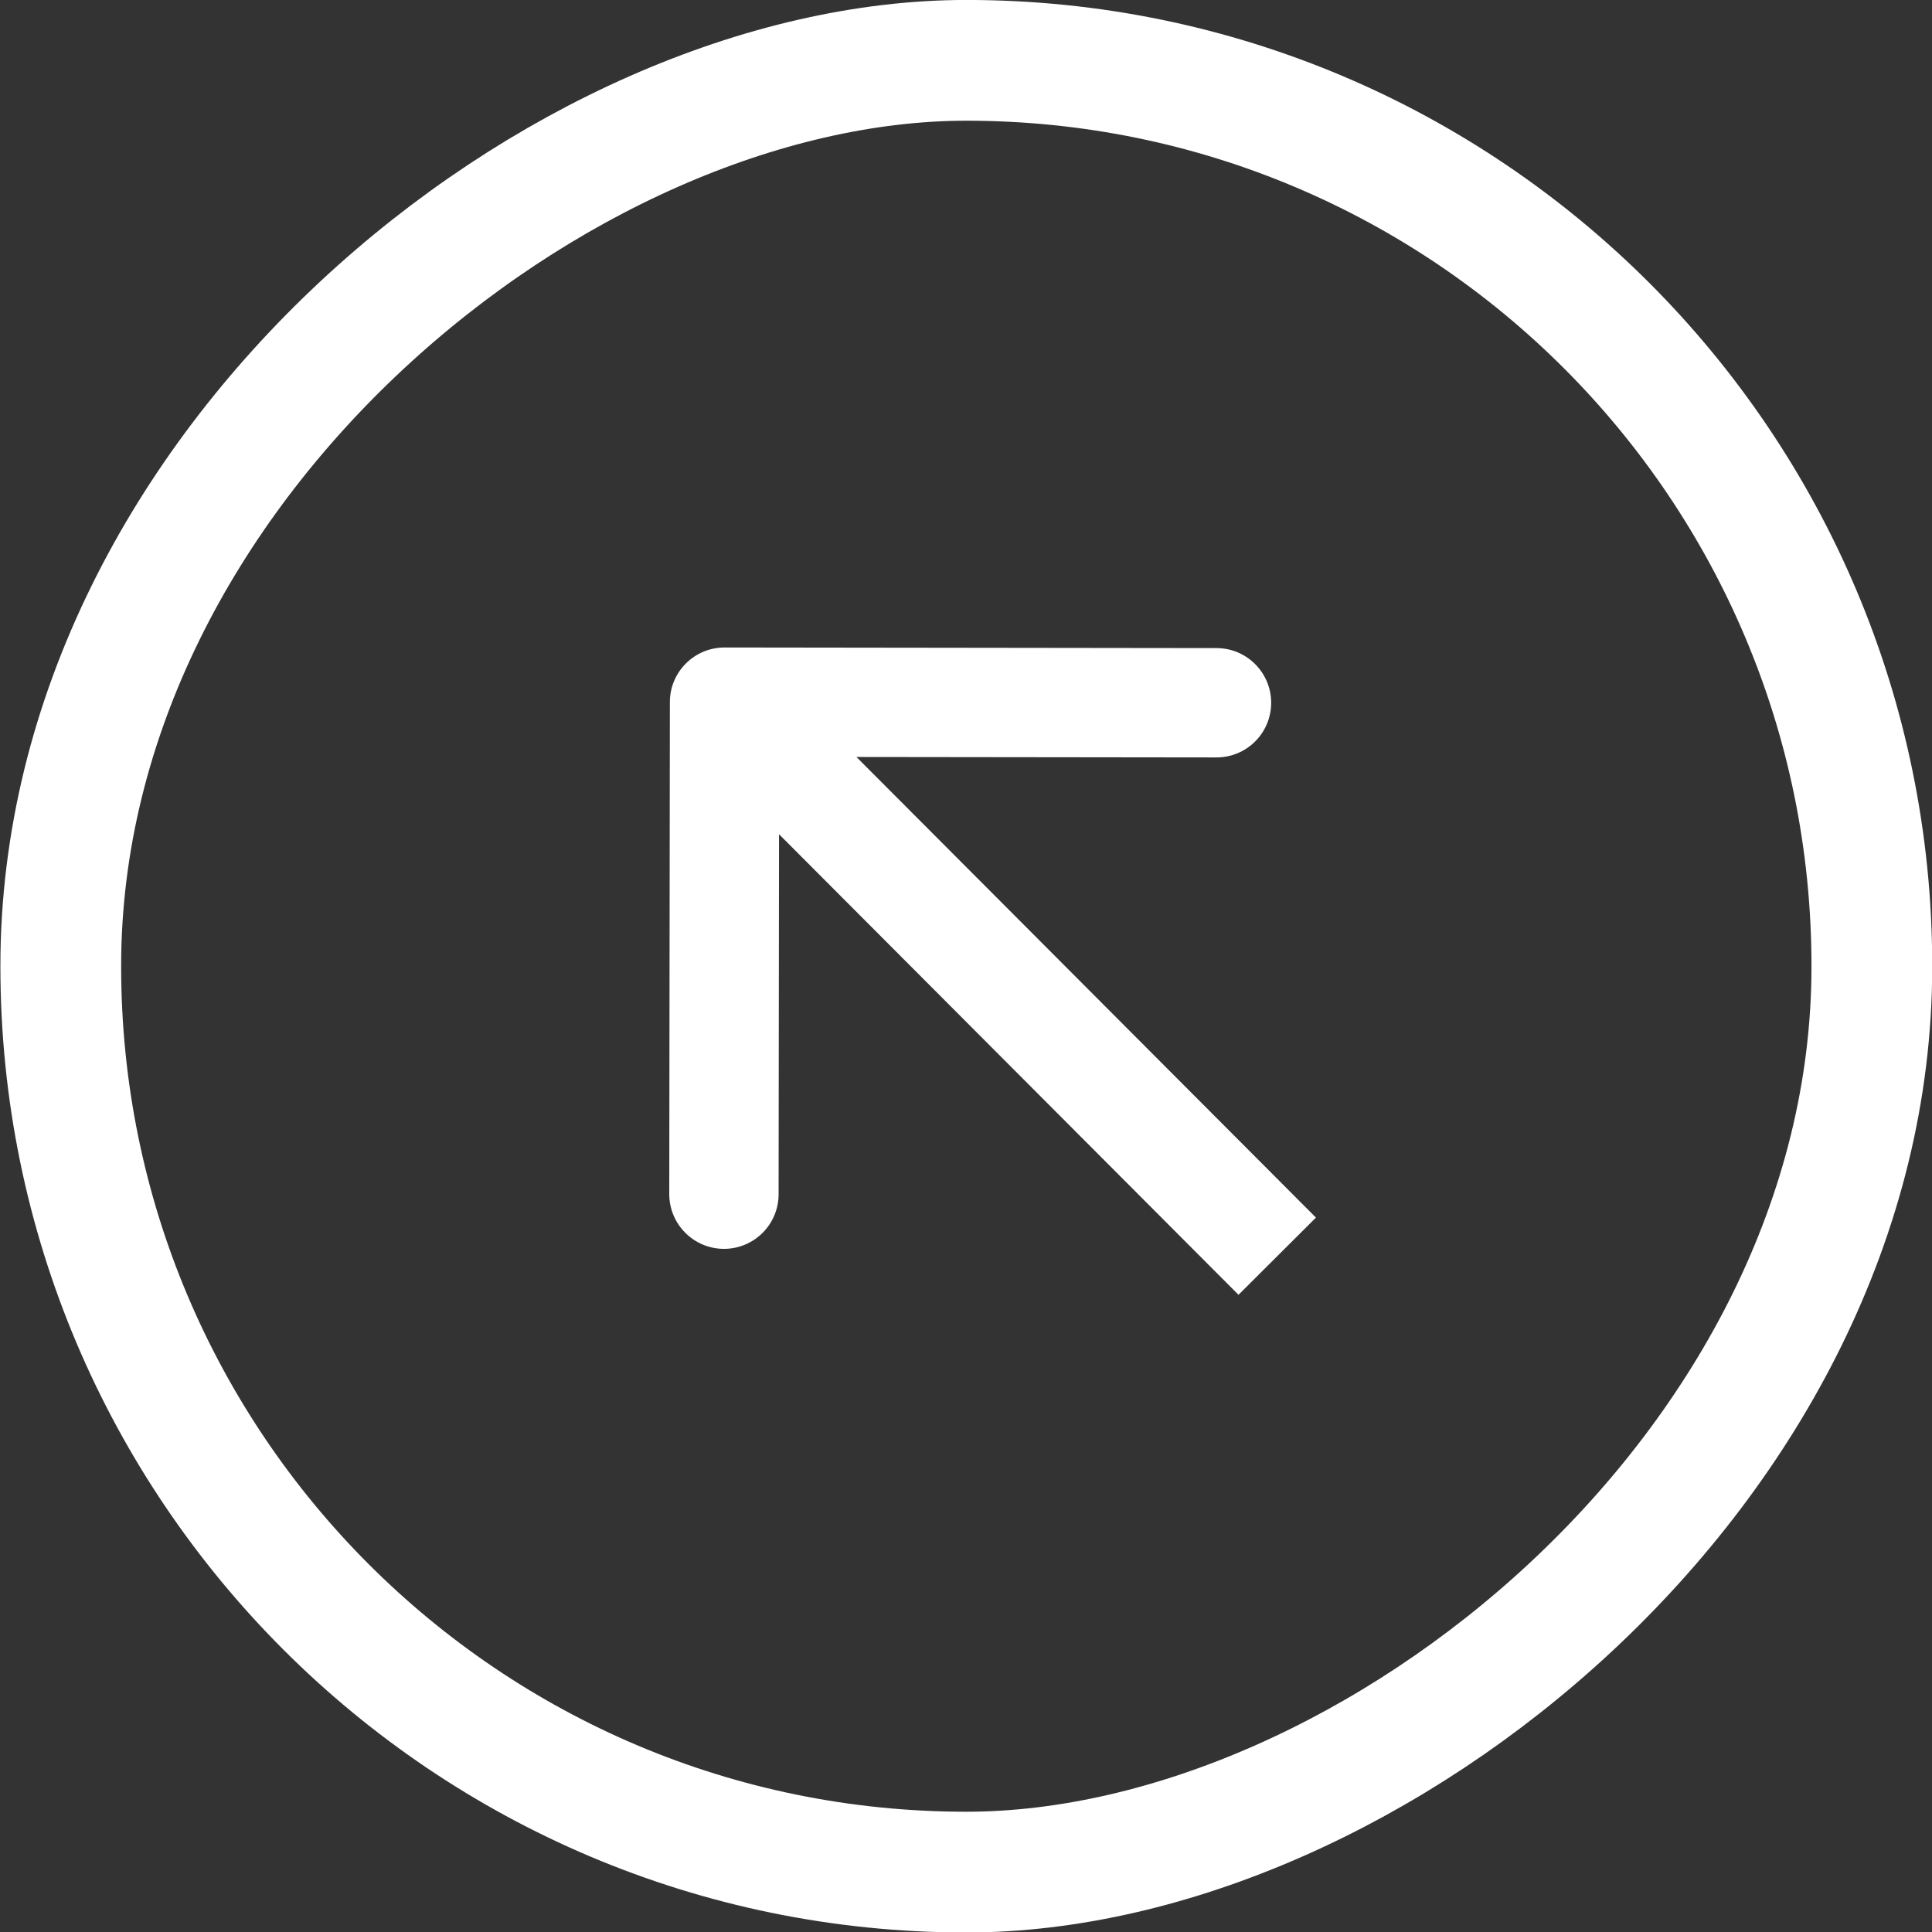 <svg width="22" height="22" viewBox="0 0 22 22" fill="none" xmlns="http://www.w3.org/2000/svg">
<rect x="0" y="0" width="22" height="22" fill="#333333" stroke="none"/>
<rect x="0.692" y="21.318" width="20.631" height="20.623" rx="10.312" transform="rotate(-90 0.692 21.318)" stroke="white" stroke-width="1.375"/>
<g clip-path="url(#clip0_6598_131)">
<path d="M8.251 7.373C7.907 7.373 7.628 7.651 7.628 7.995L7.621 13.597C7.621 13.941 7.899 14.22 8.243 14.221C8.587 14.221 8.866 13.943 8.866 13.599L8.872 8.619L13.852 8.625C14.196 8.625 14.475 8.347 14.475 8.003C14.475 7.66 14.197 7.38 13.853 7.38L8.251 7.373ZM14.985 13.865L8.691 7.556L7.81 8.436L14.103 14.744L14.985 13.865Z" fill="white"/>
</g>
<defs>
<clipPath id="clip0_6598_131">
<rect width="9.96" height="15.407" fill="white" transform="translate(20.005 11.573) rotate(127.857)"/>
</clipPath>
</defs>
</svg>
